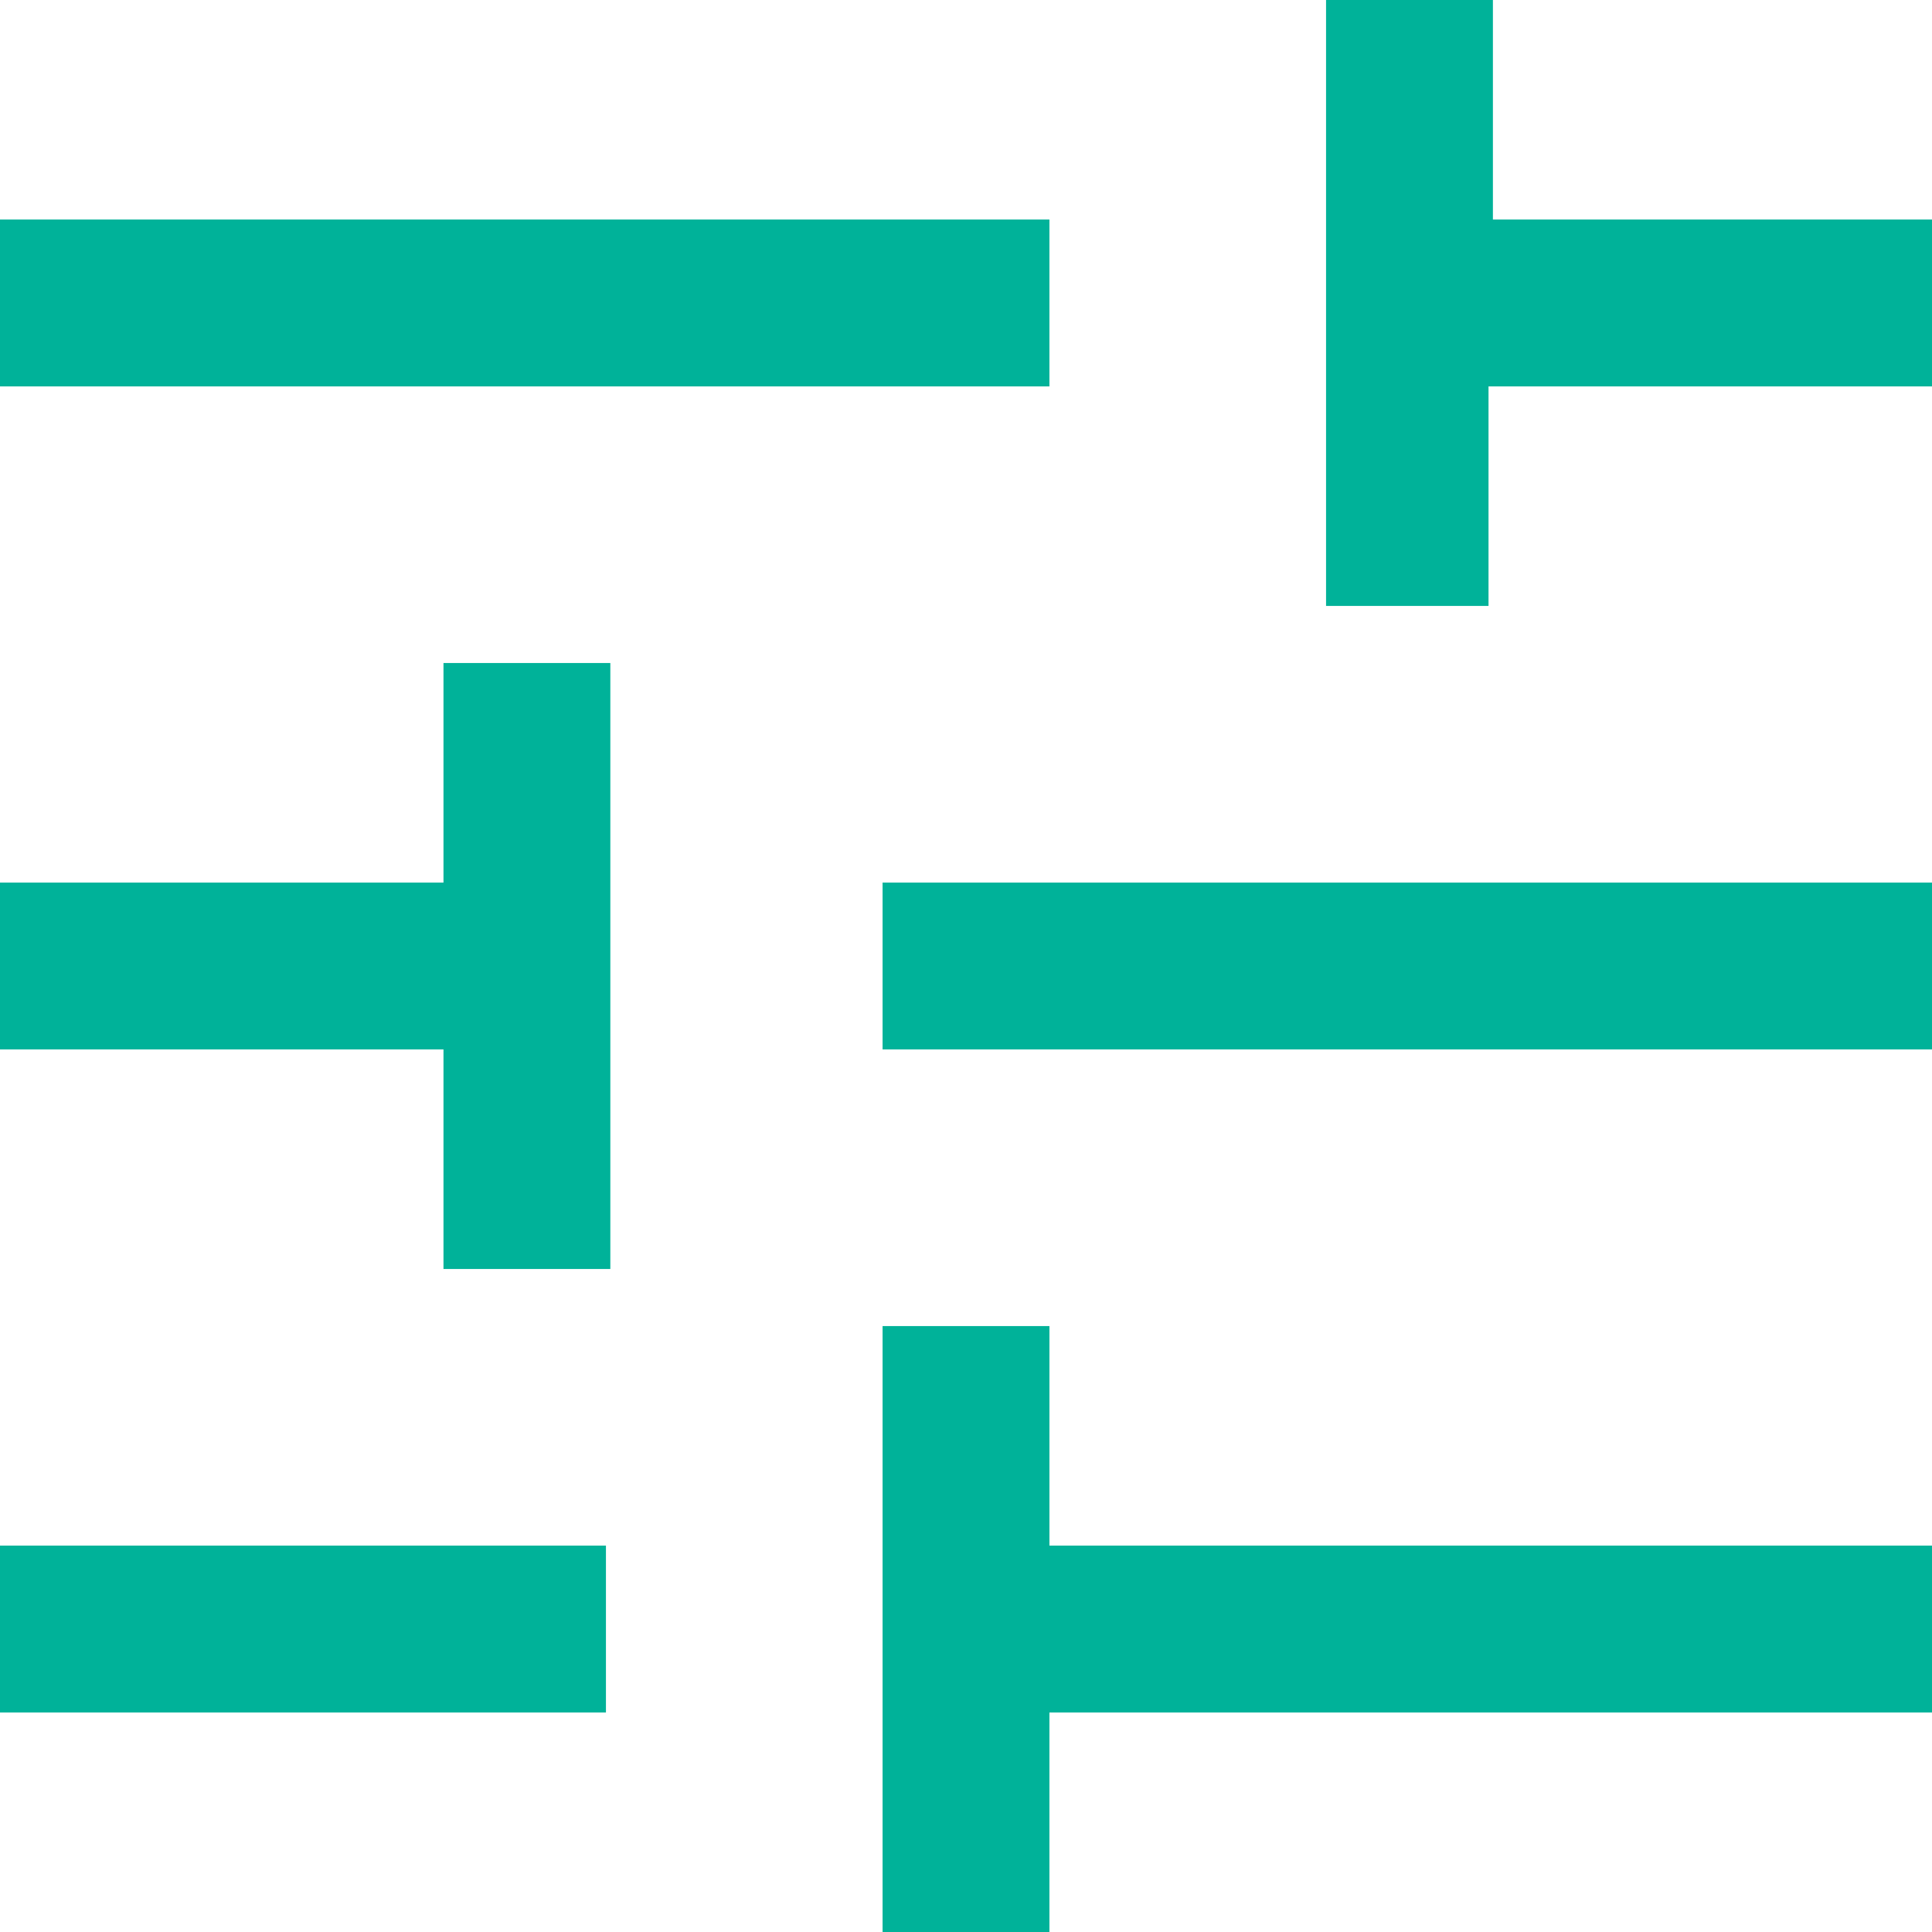 <svg xmlns="http://www.w3.org/2000/svg" width="44" height="44"><path d="M20.1 44V30.2h3.8v5H44V39H23.9v5ZM0 39v-3.8h13.8V39Zm10.1-10.1v-5H0v-3.8h10.1v-5h3.8v13.8Zm10-5v-3.8H44v3.8Zm10.1-10.1V0H34v5h10v3.8H33.9v5h-3.7ZM0 8.8V5h23.9v3.8Z" fill="#00b299"/></svg>